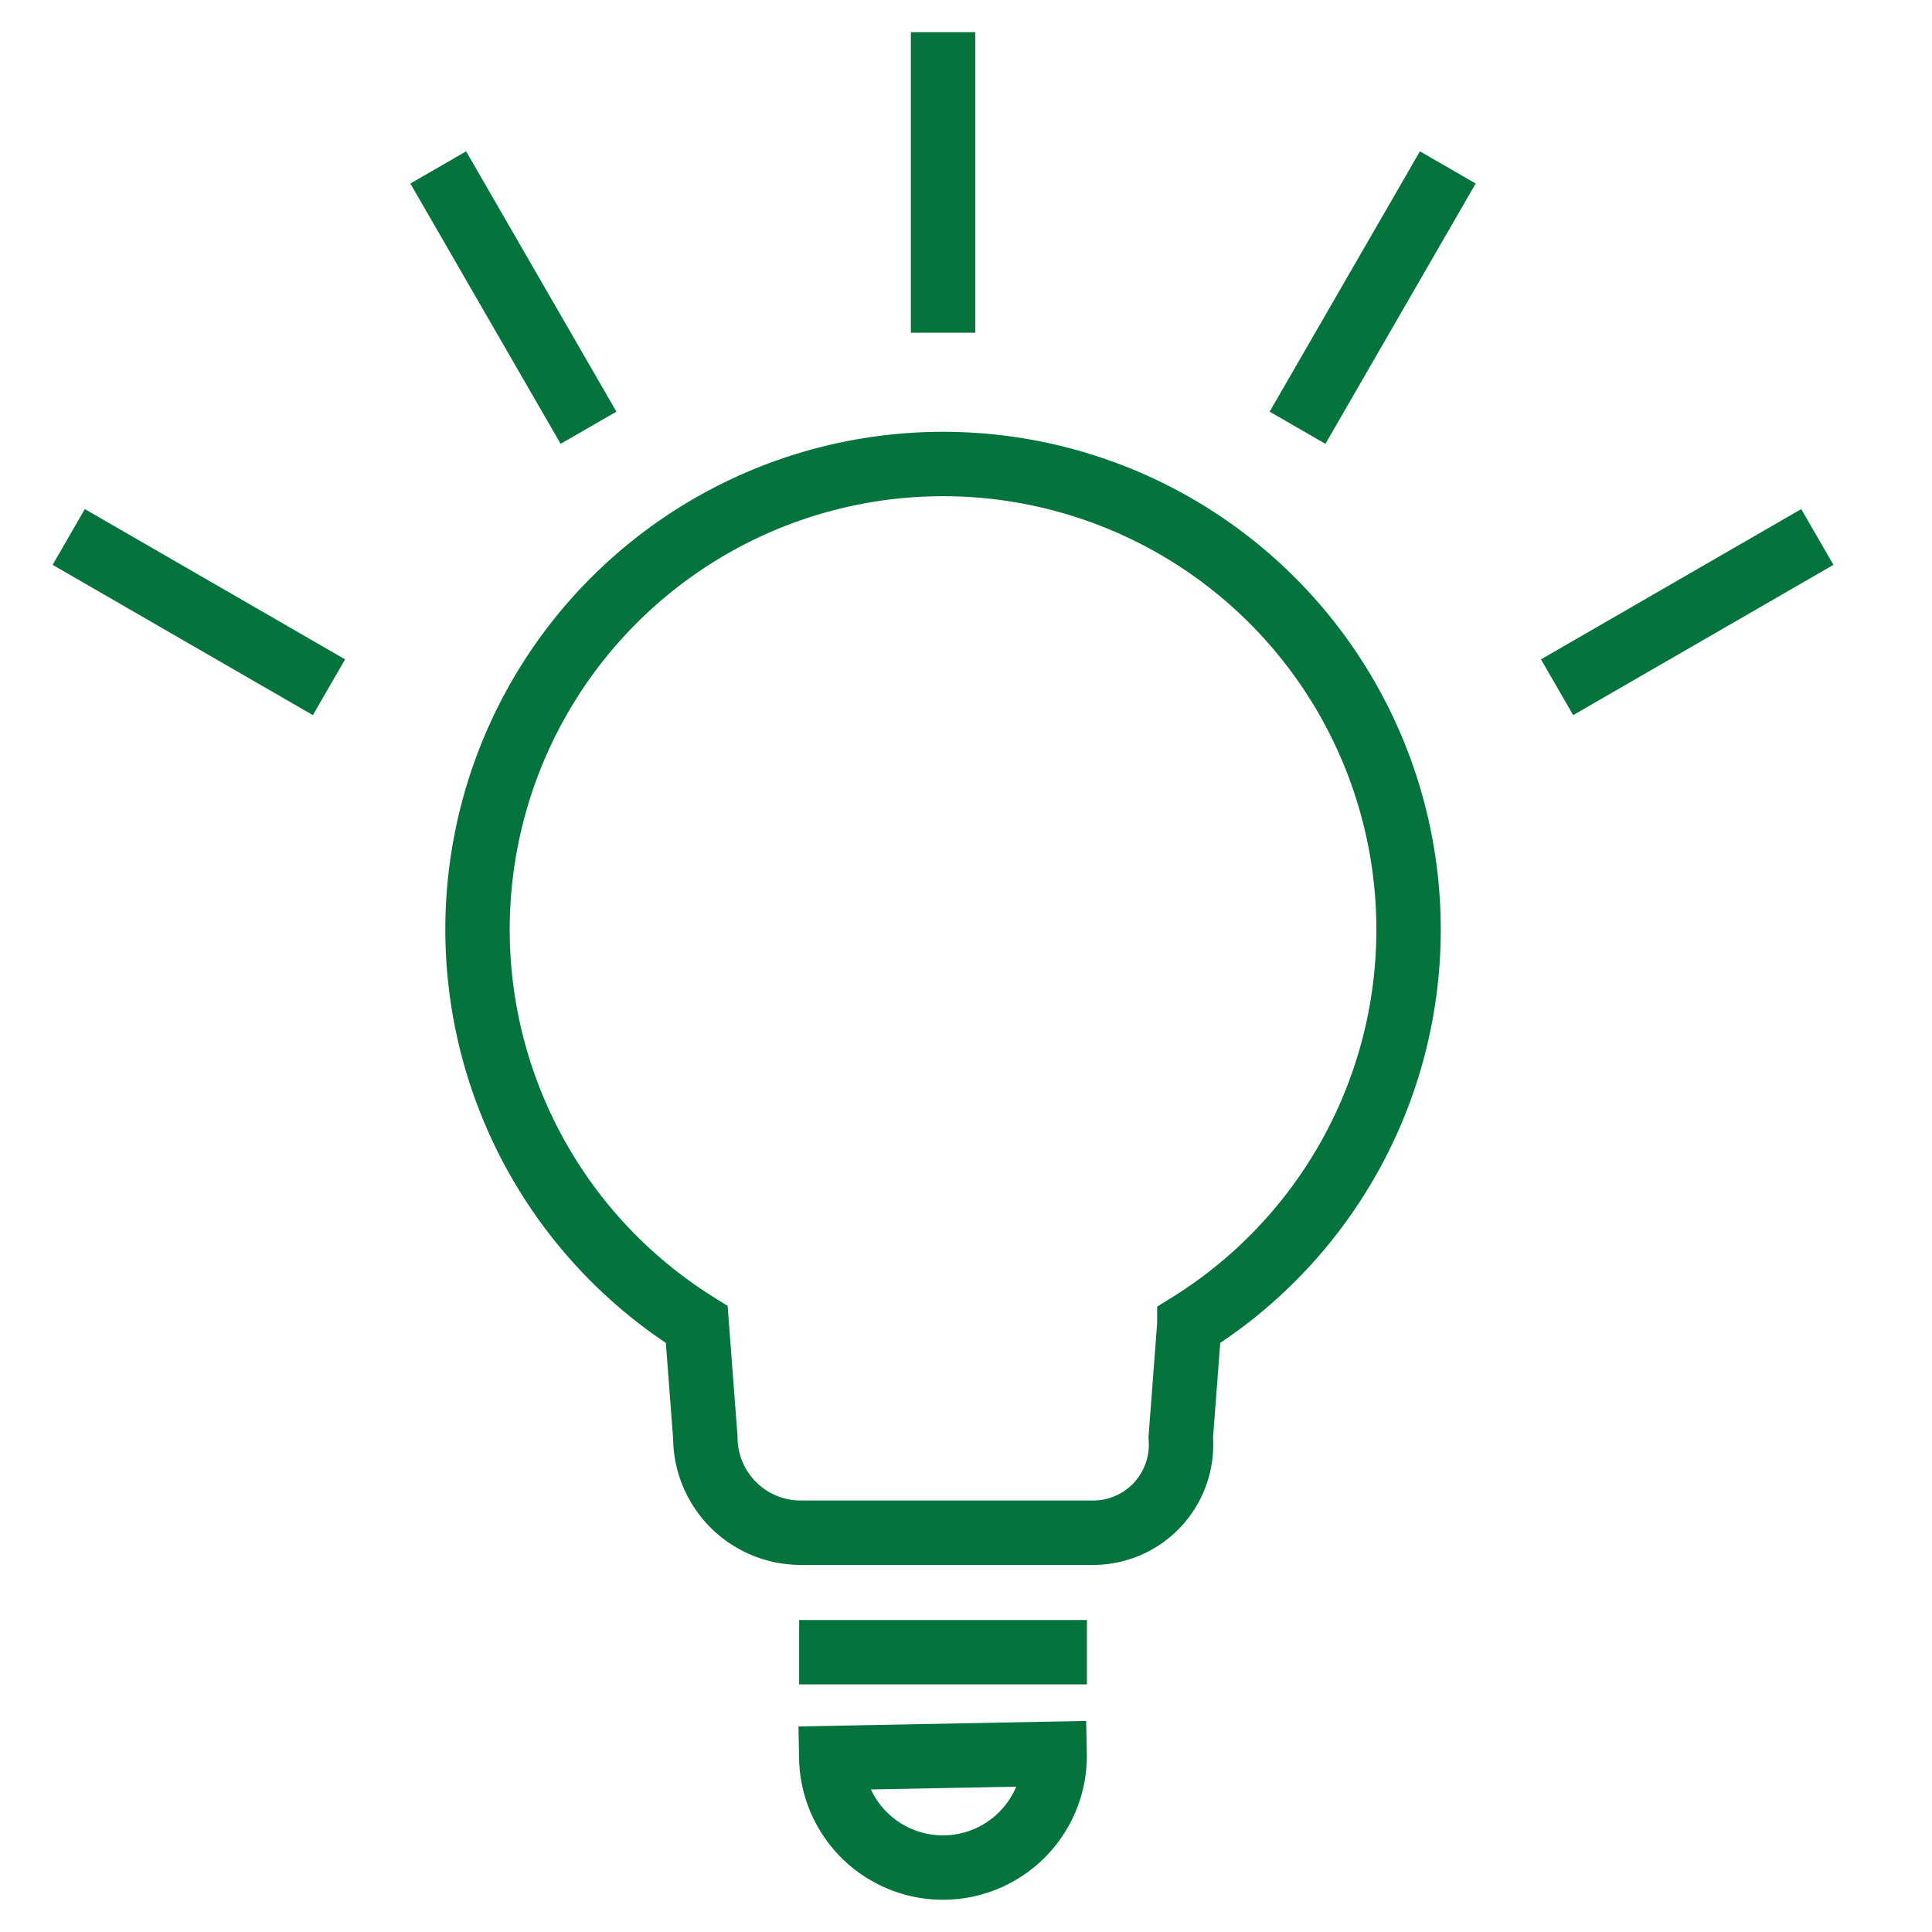<svg xmlns="http://www.w3.org/2000/svg" width="60" height="60" viewBox="0 0 60 60">
  <g id="グループ_57263" data-name="グループ 57263" transform="translate(-155 -6106)">
    <g id="グループ_57255" data-name="グループ 57255" transform="translate(-8.919 0.869)">
      <path id="パス_51681" data-name="パス 51681" d="M158.151,62.512a14.457,14.457,0,1,0-22.106,12.266l.267,3.512a2.962,2.962,0,0,0,2.953,2.953h9.14a2.733,2.733,0,0,0,2.671-2.953l.267-3.512A14.444,14.444,0,0,0,158.151,62.512Z" transform="translate(49.512 6071.488)" fill="none" stroke="#04743c" stroke-linecap="square" stroke-width="2"/>
      <path id="パス_51683" data-name="パス 51683" d="M170.085,187.587a3.468,3.468,0,0,0,3.4-3.534l-6.936.133A3.469,3.469,0,0,0,170.085,187.587Z" transform="translate(23.186 5975.542)" fill="none" stroke="#04743c" stroke-linecap="square" stroke-width="2"/>
      <line id="線_218" data-name="線 218" x2="6.937" transform="translate(189.737 6156.441)" fill="none" stroke="#04743c" stroke-linecap="square" stroke-linejoin="round" stroke-width="2"/>
      <line id="線_219" data-name="線 219" y2="7.334" transform="translate(193.206 6107.13)" fill="none" stroke="#04743c" stroke-linecap="square" stroke-linejoin="round" stroke-width="2"/>
      <line id="線_220" data-name="線 220" x2="3.667" y2="6.352" transform="translate(178.029 6111.197)" fill="none" stroke="#04743c" stroke-linecap="square" stroke-linejoin="round" stroke-width="2"/>
      <line id="線_221" data-name="線 221" x2="6.351" y2="3.667" transform="translate(166.919 6122.307)" fill="none" stroke="#04743c" stroke-linecap="square" stroke-linejoin="round" stroke-width="2"/>
      <line id="線_222" data-name="線 222" x1="6.351" y2="3.667" transform="translate(213.141 6122.307)" fill="none" stroke="#04743c" stroke-linecap="square" stroke-linejoin="round" stroke-width="2"/>
      <line id="線_223" data-name="線 223" x1="3.667" y2="6.352" transform="translate(204.715 6111.197)" fill="none" stroke="#04743c" stroke-linecap="square" stroke-linejoin="round" stroke-width="2"/>
    </g>
    <rect id="長方形_86336" data-name="長方形 86336" width="60" height="60" transform="translate(155 6106)" fill="none"/>
  </g>
</svg>
